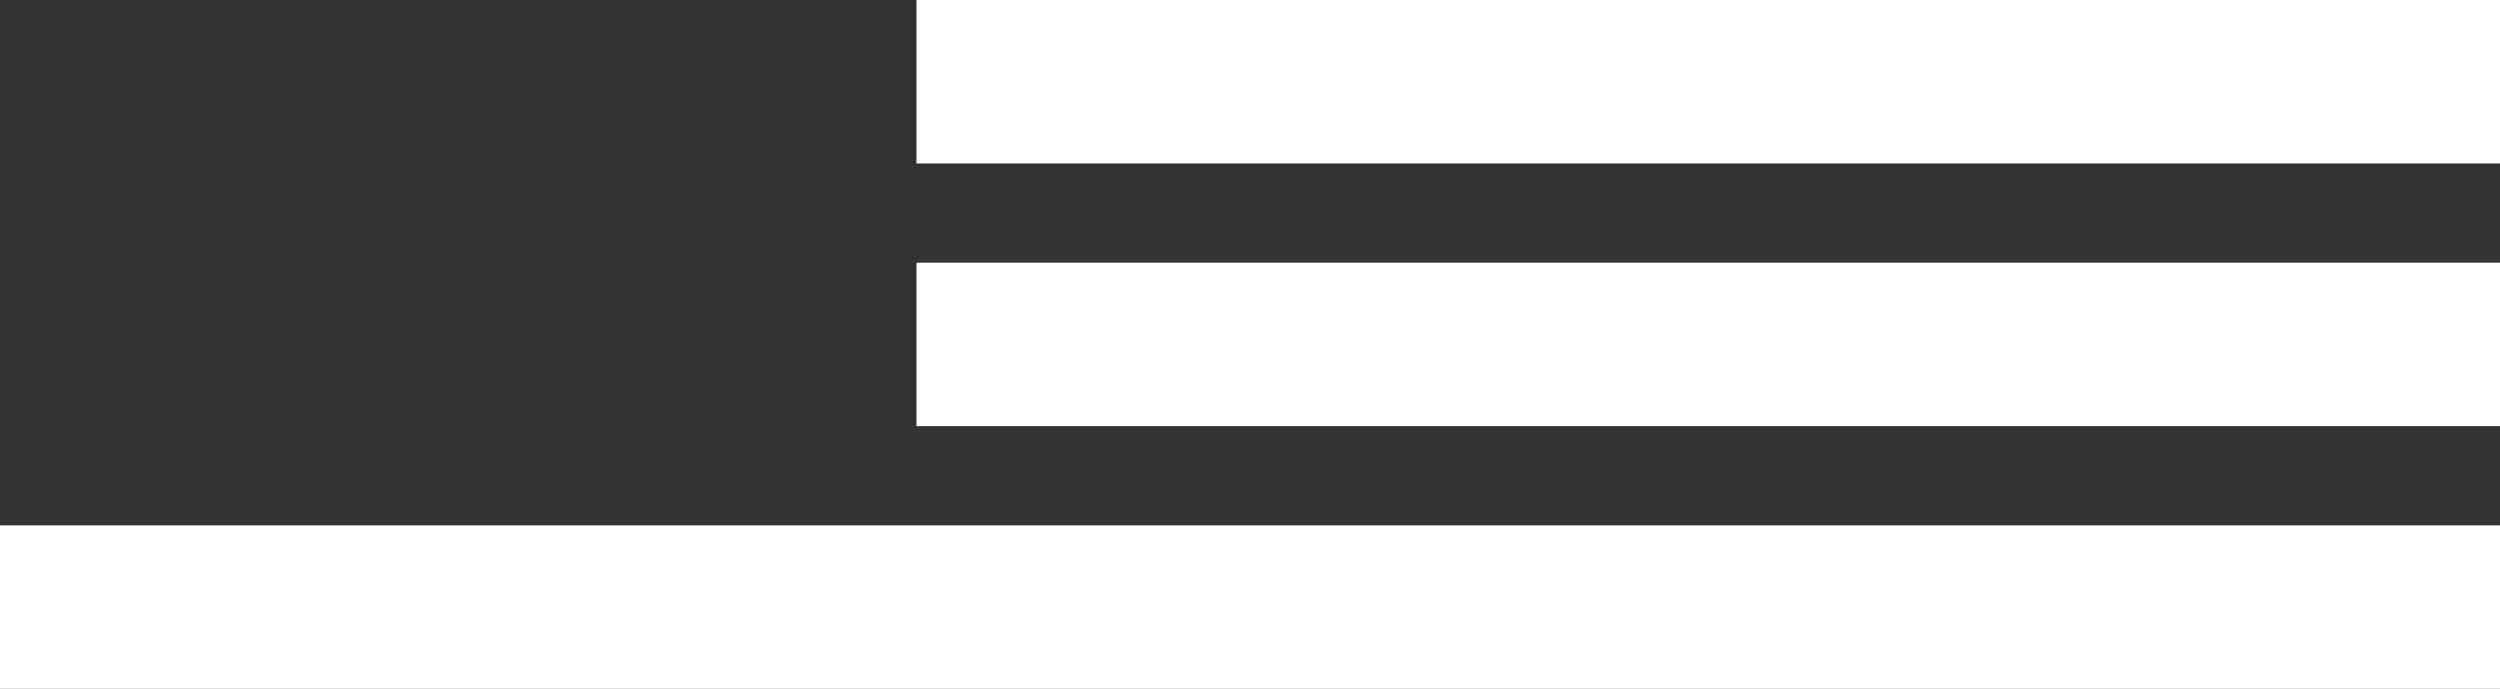 <svg xmlns="http://www.w3.org/2000/svg" width="722" height="199" viewBox="0 0 722 199" fill="none"><rect x="0" y="0" width="722" height="199" fill="#333333" stroke="none"/><rect width="458.564" height="47.205" transform="matrix(-1 0 0 1 723.25 0)" fill="white"></rect><rect width="458.564" height="47.205" transform="matrix(-1 0 0 1 723.25 75.865)" fill="white"></rect><rect width="723.25" height="47.205" transform="matrix(-1 0 0 1 723.25 151.73)" fill="white"></rect></svg>